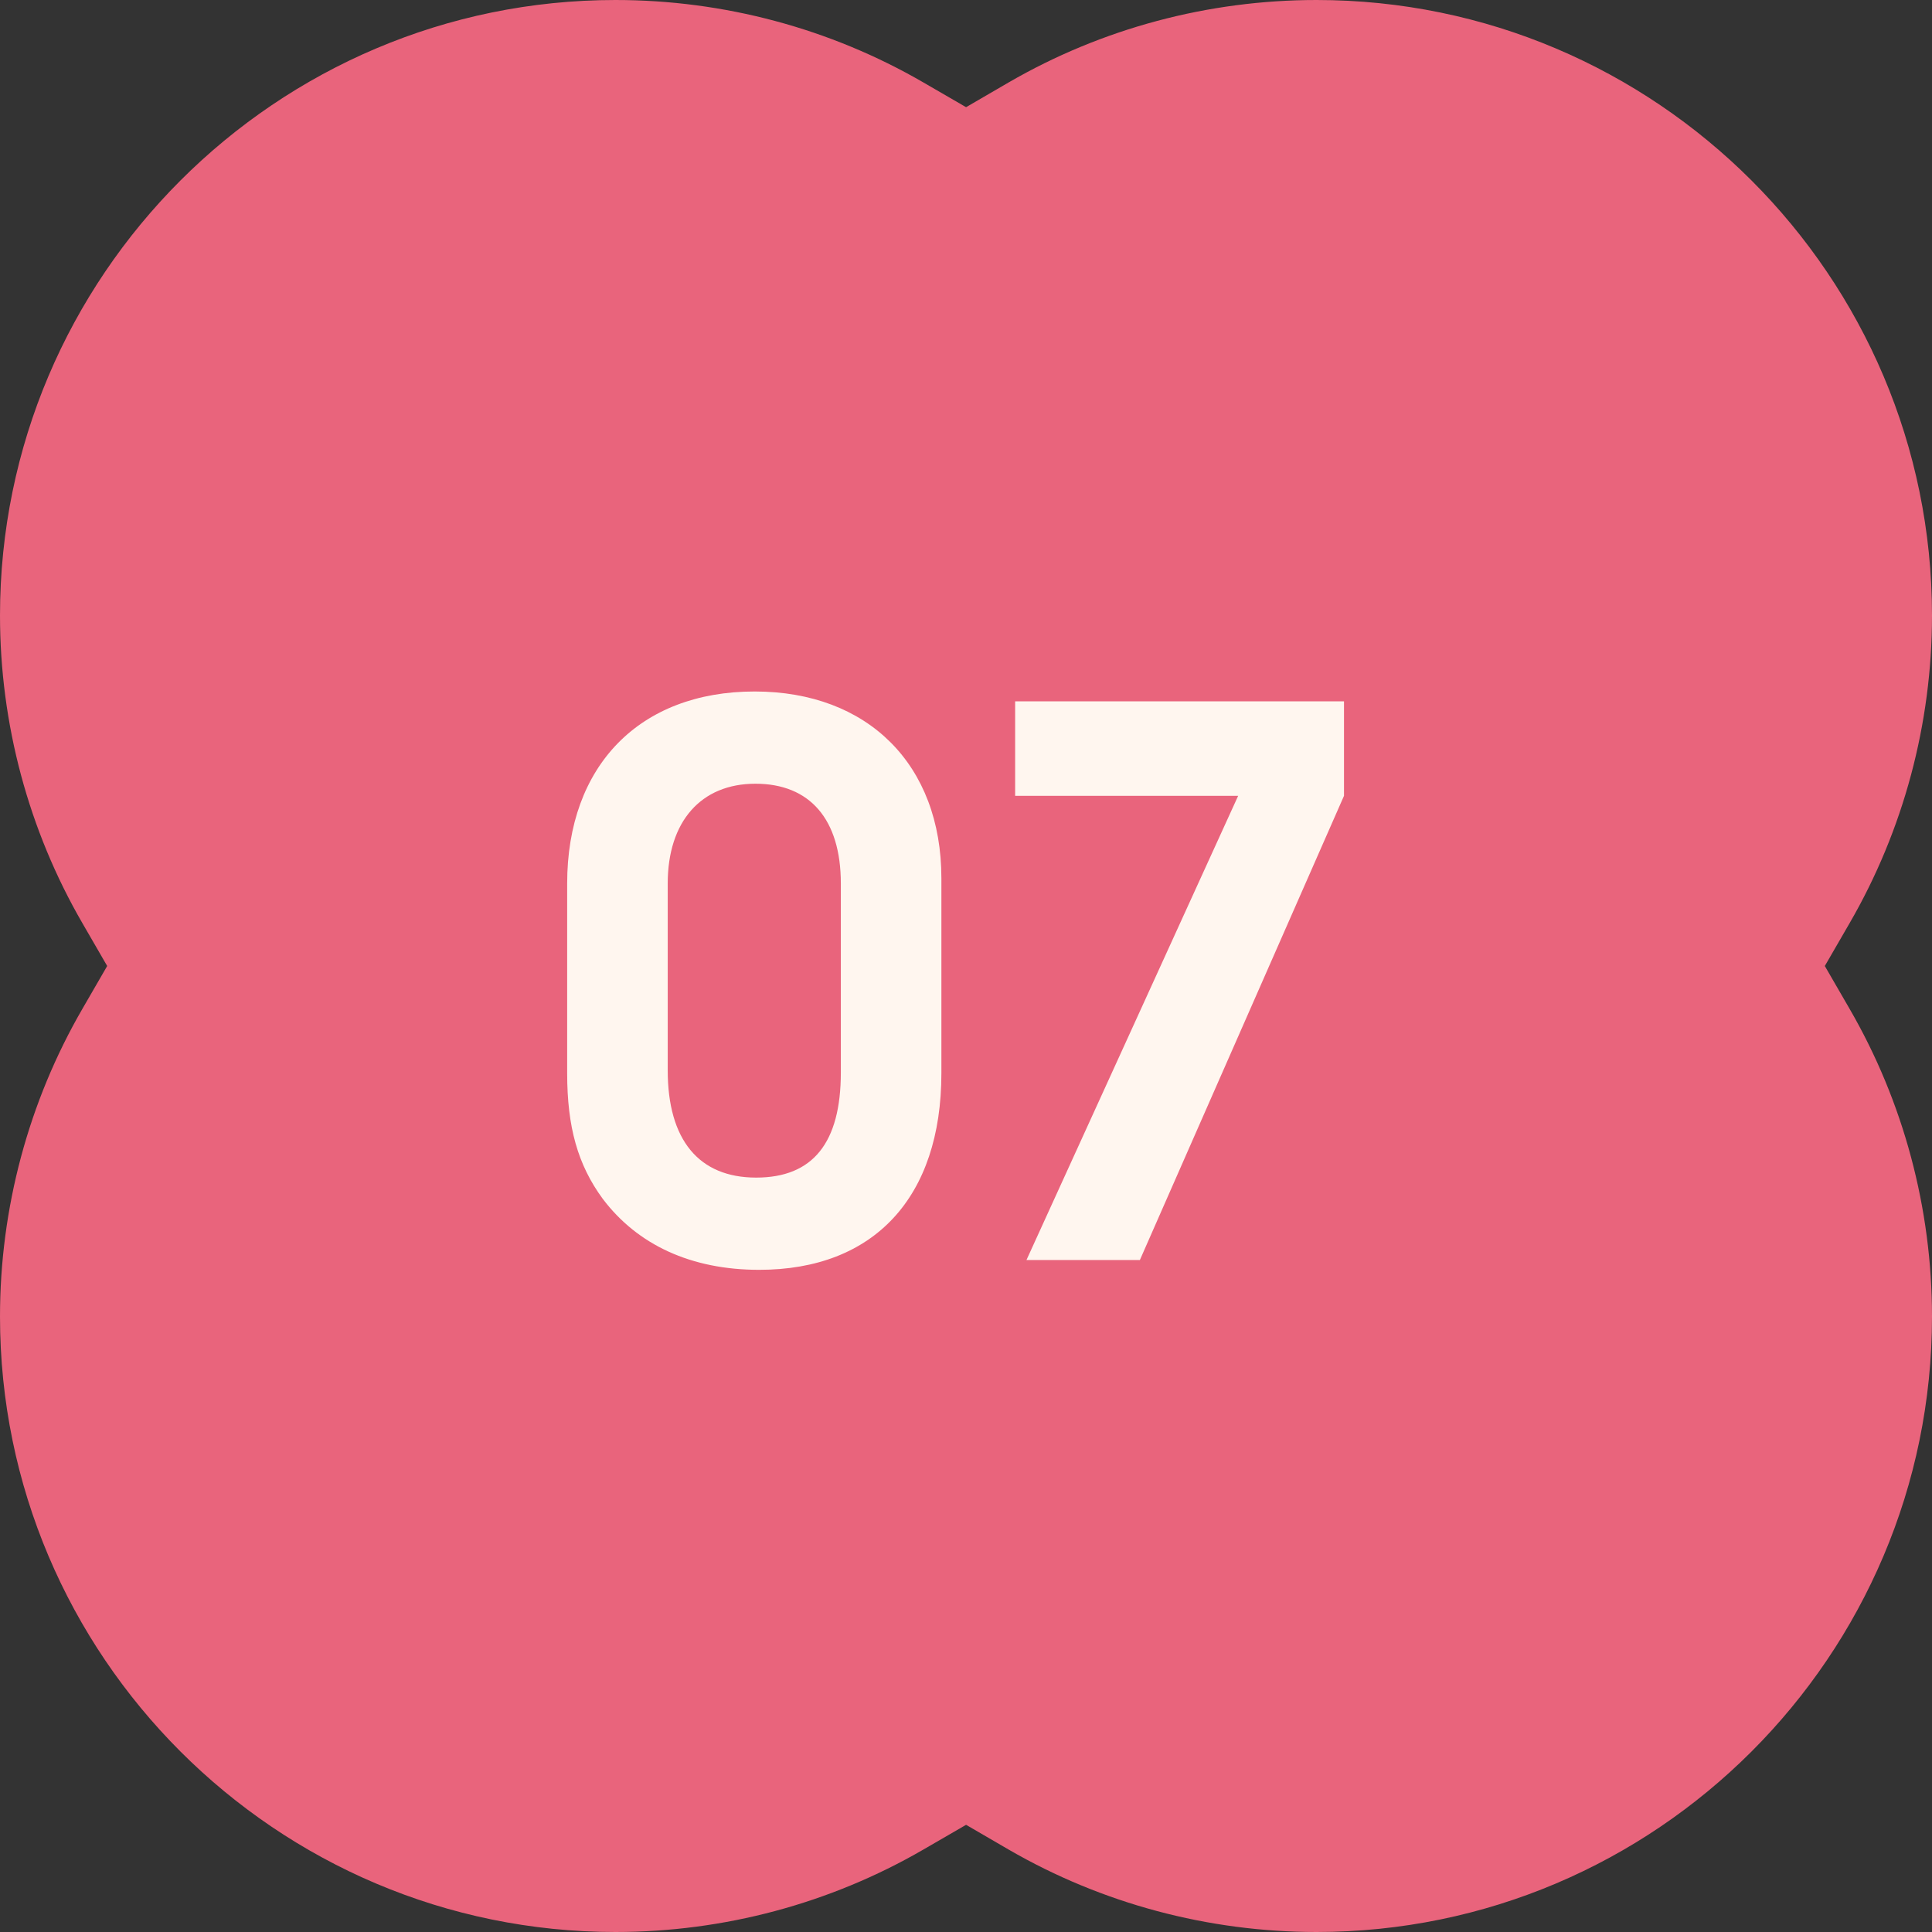 <?xml version="1.0" encoding="UTF-8"?> <svg xmlns="http://www.w3.org/2000/svg" width="23" height="23" viewBox="0 0 23 23" fill="none"><rect x="0" y="0" width="23" height="23" fill="#333333" stroke="none"/><path d="M15.673 23C14.383 23 13.117 22.661 12.01 22.02L11.501 21.724L10.99 22.02C9.883 22.661 8.617 23 7.327 23C3.287 23 0 19.713 0 15.673C0 14.384 0.34 13.117 0.981 12.01L1.276 11.5L0.981 10.99C0.34 9.883 0 8.616 0 7.327C0 3.287 3.287 0 7.327 0C8.617 0 9.883 0.339 10.99 0.98L11.501 1.276L12.01 0.98C13.117 0.339 14.383 0 15.673 0C19.713 0 23 3.287 23 7.327C23 8.616 22.66 9.883 22.019 10.99L21.724 11.5L22.019 12.01C22.66 13.117 23 14.384 23 15.673C23 19.713 19.713 23 15.673 23Z" fill="#E9647C"></path><path d="M11.207 10.455V12.777C11.207 14.253 10.406 15.117 9.038 15.117C8.228 15.117 7.589 14.82 7.175 14.271C6.878 13.866 6.752 13.416 6.752 12.777V10.518C6.752 9.114 7.616 8.232 8.984 8.232C10.334 8.232 11.207 9.105 11.207 10.455ZM7.949 10.518V12.741C7.949 13.569 8.318 14.019 9.002 14.019C9.677 14.019 10.01 13.605 10.01 12.768V10.518C10.01 9.753 9.641 9.33 8.993 9.33C8.345 9.33 7.949 9.78 7.949 10.518ZM12.22 15L14.74 9.474H12.085V8.349H16V9.474L13.57 15H12.22Z" fill="#FFF6EF"></path></svg> 